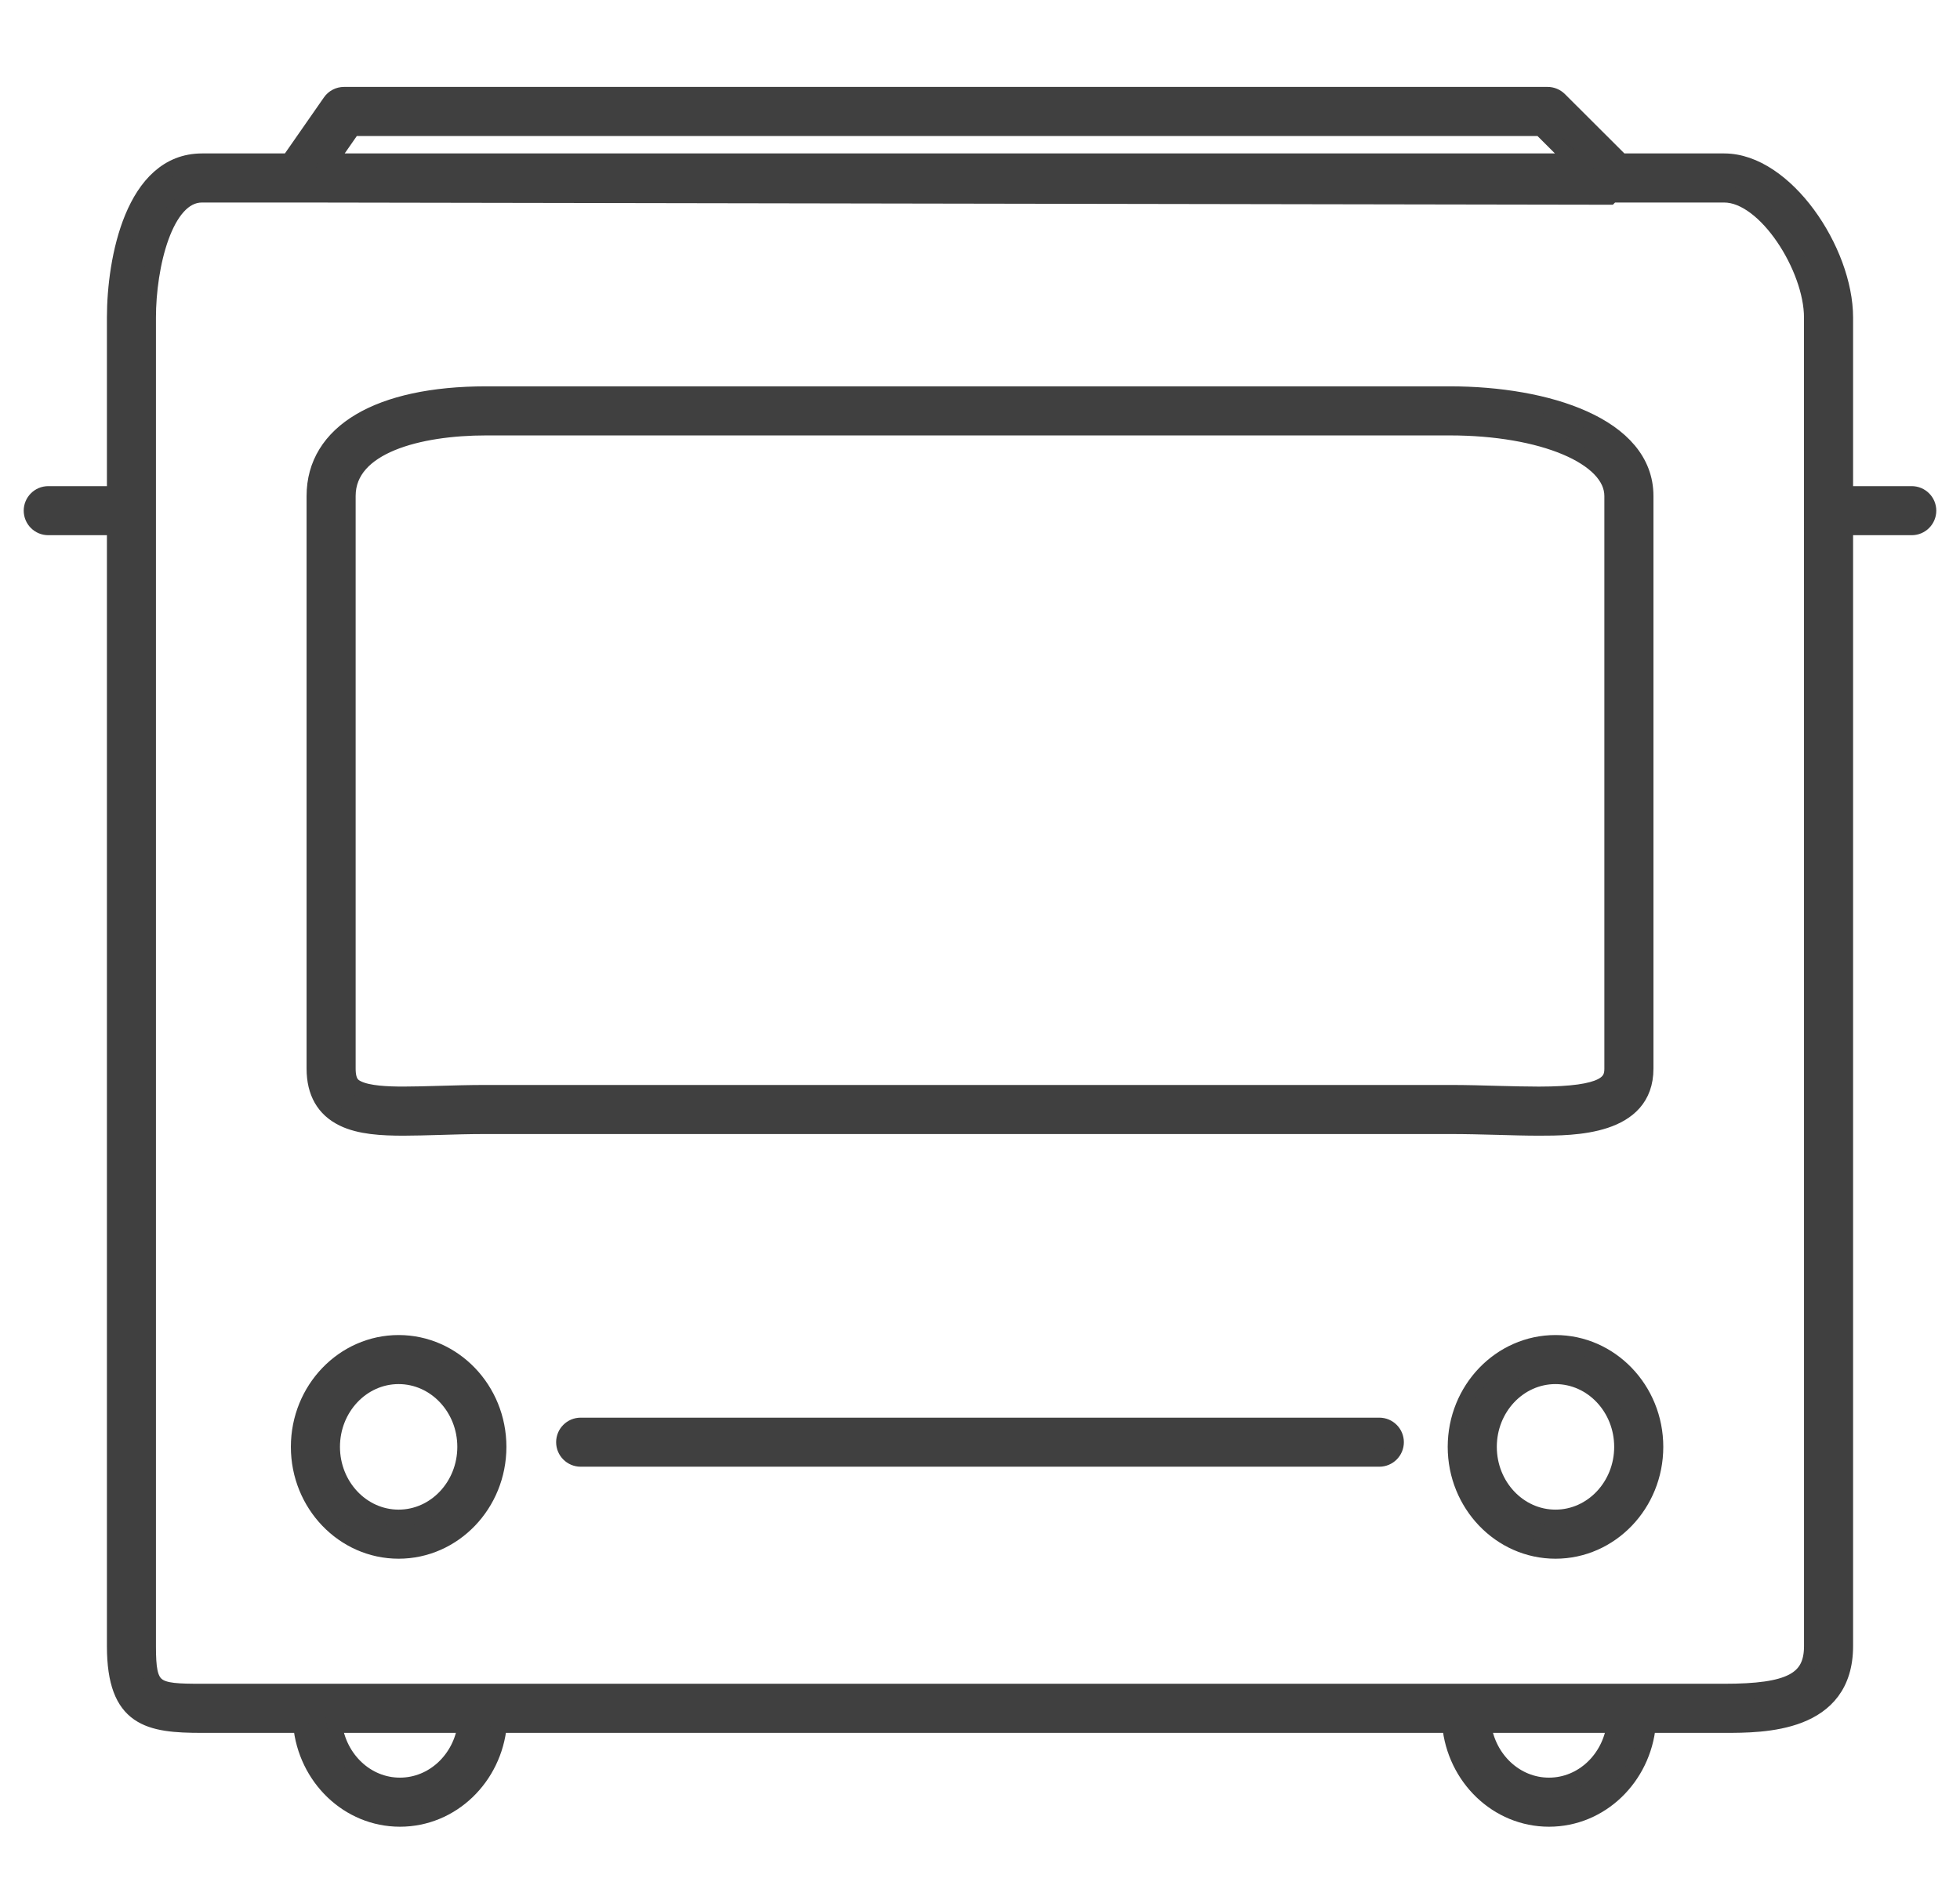 <svg width="62" height="60" viewBox="0 0 62 60" fill="none" xmlns="http://www.w3.org/2000/svg">
<path d="M48.677 35.684C49.773 35.684 52.053 35.684 52.053 33.812V15.693C52.053 13.469 48.943 12.474 45.861 12.474H15.379C11.978 12.474 9.948 13.677 9.948 15.693V33.812C9.948 34.566 10.252 35.096 10.853 35.389C11.383 35.648 12.085 35.684 12.765 35.684C13.109 35.684 13.488 35.672 13.892 35.661C14.353 35.646 14.85 35.632 15.379 35.632H45.861C46.373 35.632 46.879 35.645 47.364 35.658C47.822 35.671 48.264 35.684 48.677 35.684L48.677 35.684ZM15.379 34.579C14.839 34.579 14.33 34.595 13.861 34.608C13.467 34.619 13.101 34.63 12.766 34.63C12.269 34.63 11.655 34.608 11.314 34.441C11.155 34.365 11 34.252 11 33.812V15.693C11 14.097 13.262 13.527 15.379 13.527H45.861C48.79 13.527 51 14.458 51 15.693V33.812C51 34.227 50.821 34.631 48.677 34.631C48.273 34.631 47.841 34.619 47.392 34.608C46.898 34.594 46.382 34.579 45.861 34.579L15.379 34.579Z" fill="#404040" stroke="#404040" stroke-width="0.5"/>
<path d="M12.609 42.492C10.868 42.492 9.451 43.966 9.451 45.78C9.451 47.594 10.868 49.069 12.609 49.069C14.351 49.069 15.769 47.594 15.769 45.78C15.769 43.966 14.352 42.492 12.609 42.492ZM12.609 48.016C11.448 48.016 10.504 47.013 10.504 45.78C10.504 44.547 11.448 43.544 12.609 43.544C13.771 43.544 14.716 44.547 14.716 45.78C14.716 47.013 13.771 48.016 12.609 48.016Z" fill="#404040" stroke="#404040" stroke-width="0.5"/>
<path d="M49.204 42.492C47.463 42.492 46.045 43.966 46.045 45.78C46.045 47.594 47.463 49.069 49.204 49.069C50.946 49.069 52.364 47.594 52.364 45.78C52.364 43.966 50.946 42.492 49.204 42.492ZM49.204 48.016C48.042 48.016 47.098 47.013 47.098 45.78C47.098 44.547 48.042 43.544 49.204 43.544C50.366 43.544 51.311 44.547 51.311 45.78C51.311 47.013 50.365 48.016 49.204 48.016Z" fill="#404040" stroke="#404040" stroke-width="0.5"/>
<path d="M60.474 15.632H58.368V10.047C58.368 7.935 56.477 5.105 54.543 5.105H51.281L49.326 3.154C49.227 3.056 49.093 3 48.955 3H10.883C10.711 3 10.549 3.084 10.452 3.225L9.143 5.105H6.389C4.212 5.105 3.632 8.211 3.632 10.047V15.632H1.526C1.236 15.632 1 15.868 1 16.158C1 16.448 1.236 16.684 1.526 16.684H3.632V52.083C3.632 54.406 4.723 54.58 6.389 54.58H9.524C9.68 56.242 11.015 57.549 12.652 57.549C14.291 57.549 15.626 56.242 15.783 54.58H45.87C46.026 56.242 47.361 57.549 48.999 57.549C50.636 57.549 51.97 56.242 52.128 54.58H54.546C55.785 54.58 58.368 54.58 58.368 52.083V16.684H60.474C60.764 16.684 61 16.448 61 16.158C61 15.868 60.764 15.632 60.474 15.632L60.474 15.632ZM11.157 4.053H48.737L49.792 5.105H10.425L11.157 4.053ZM12.65 56.496C11.592 56.496 10.723 55.66 10.575 54.579H14.728C14.582 55.66 13.71 56.496 12.65 56.496H12.65ZM48.998 56.496C47.939 56.496 47.068 55.66 46.921 54.579H51.073C50.926 55.66 50.056 56.496 48.998 56.496ZM57.316 52.082C57.316 53.161 56.615 53.526 54.543 53.526H6.387C4.876 53.526 4.683 53.473 4.683 52.082V10.046C4.683 8.431 5.211 6.158 6.387 6.158H9.692L50.915 6.228L50.984 6.158H54.542C55.854 6.158 57.315 8.475 57.315 10.046L57.316 52.082Z" fill="#404040" stroke="#404040" stroke-width="0.5"/>
<path d="M43.632 45.106H18.368C18.078 45.106 17.842 45.342 17.842 45.632C17.842 45.922 18.078 46.158 18.368 46.158H43.632C43.922 46.158 44.158 45.922 44.158 45.632C44.158 45.342 43.922 45.106 43.632 45.106Z" fill="#404040" stroke="#404040" stroke-width="0.5"/>
</svg>
